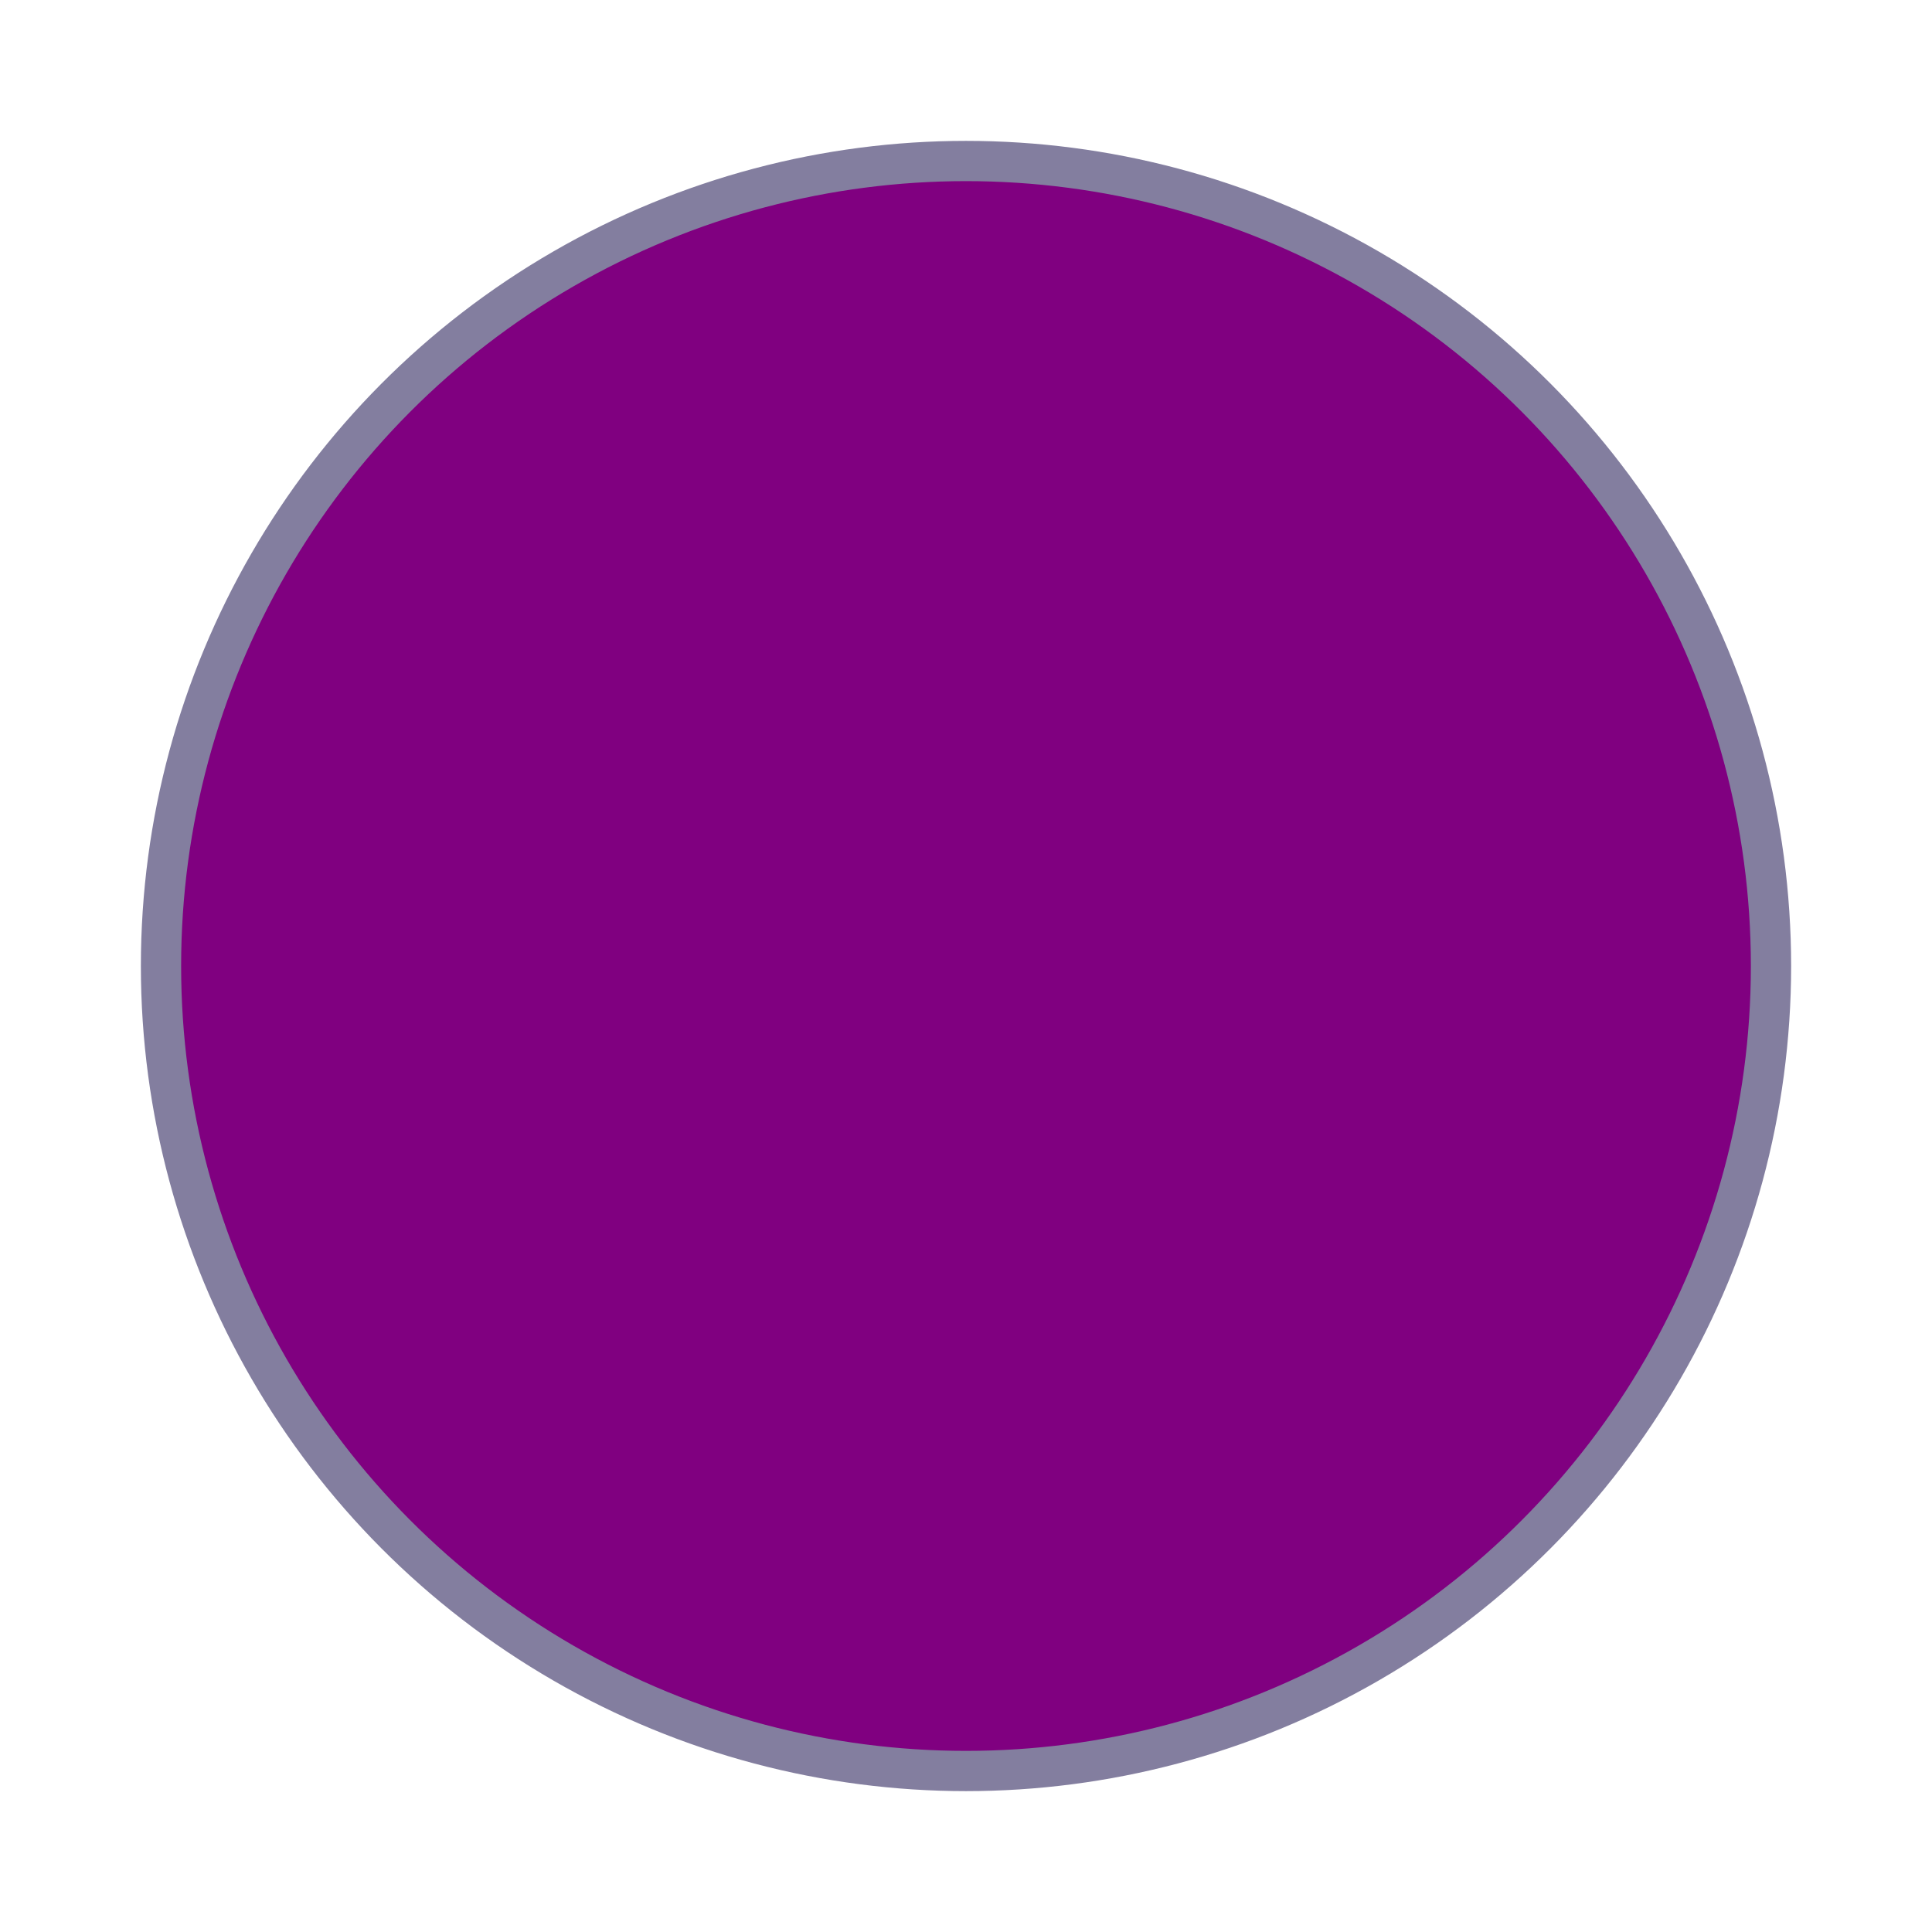 <svg xmlns="http://www.w3.org/2000/svg" width="10" height="10" viewBox="0 0 24 24" fill="purple" stroke="#837E9F" stroke-width="0.5" stroke-linecap="round" stroke-linejoin="round" class="feather feather-globe"><circle cx="12" cy="12" r="10"></circle></svg>